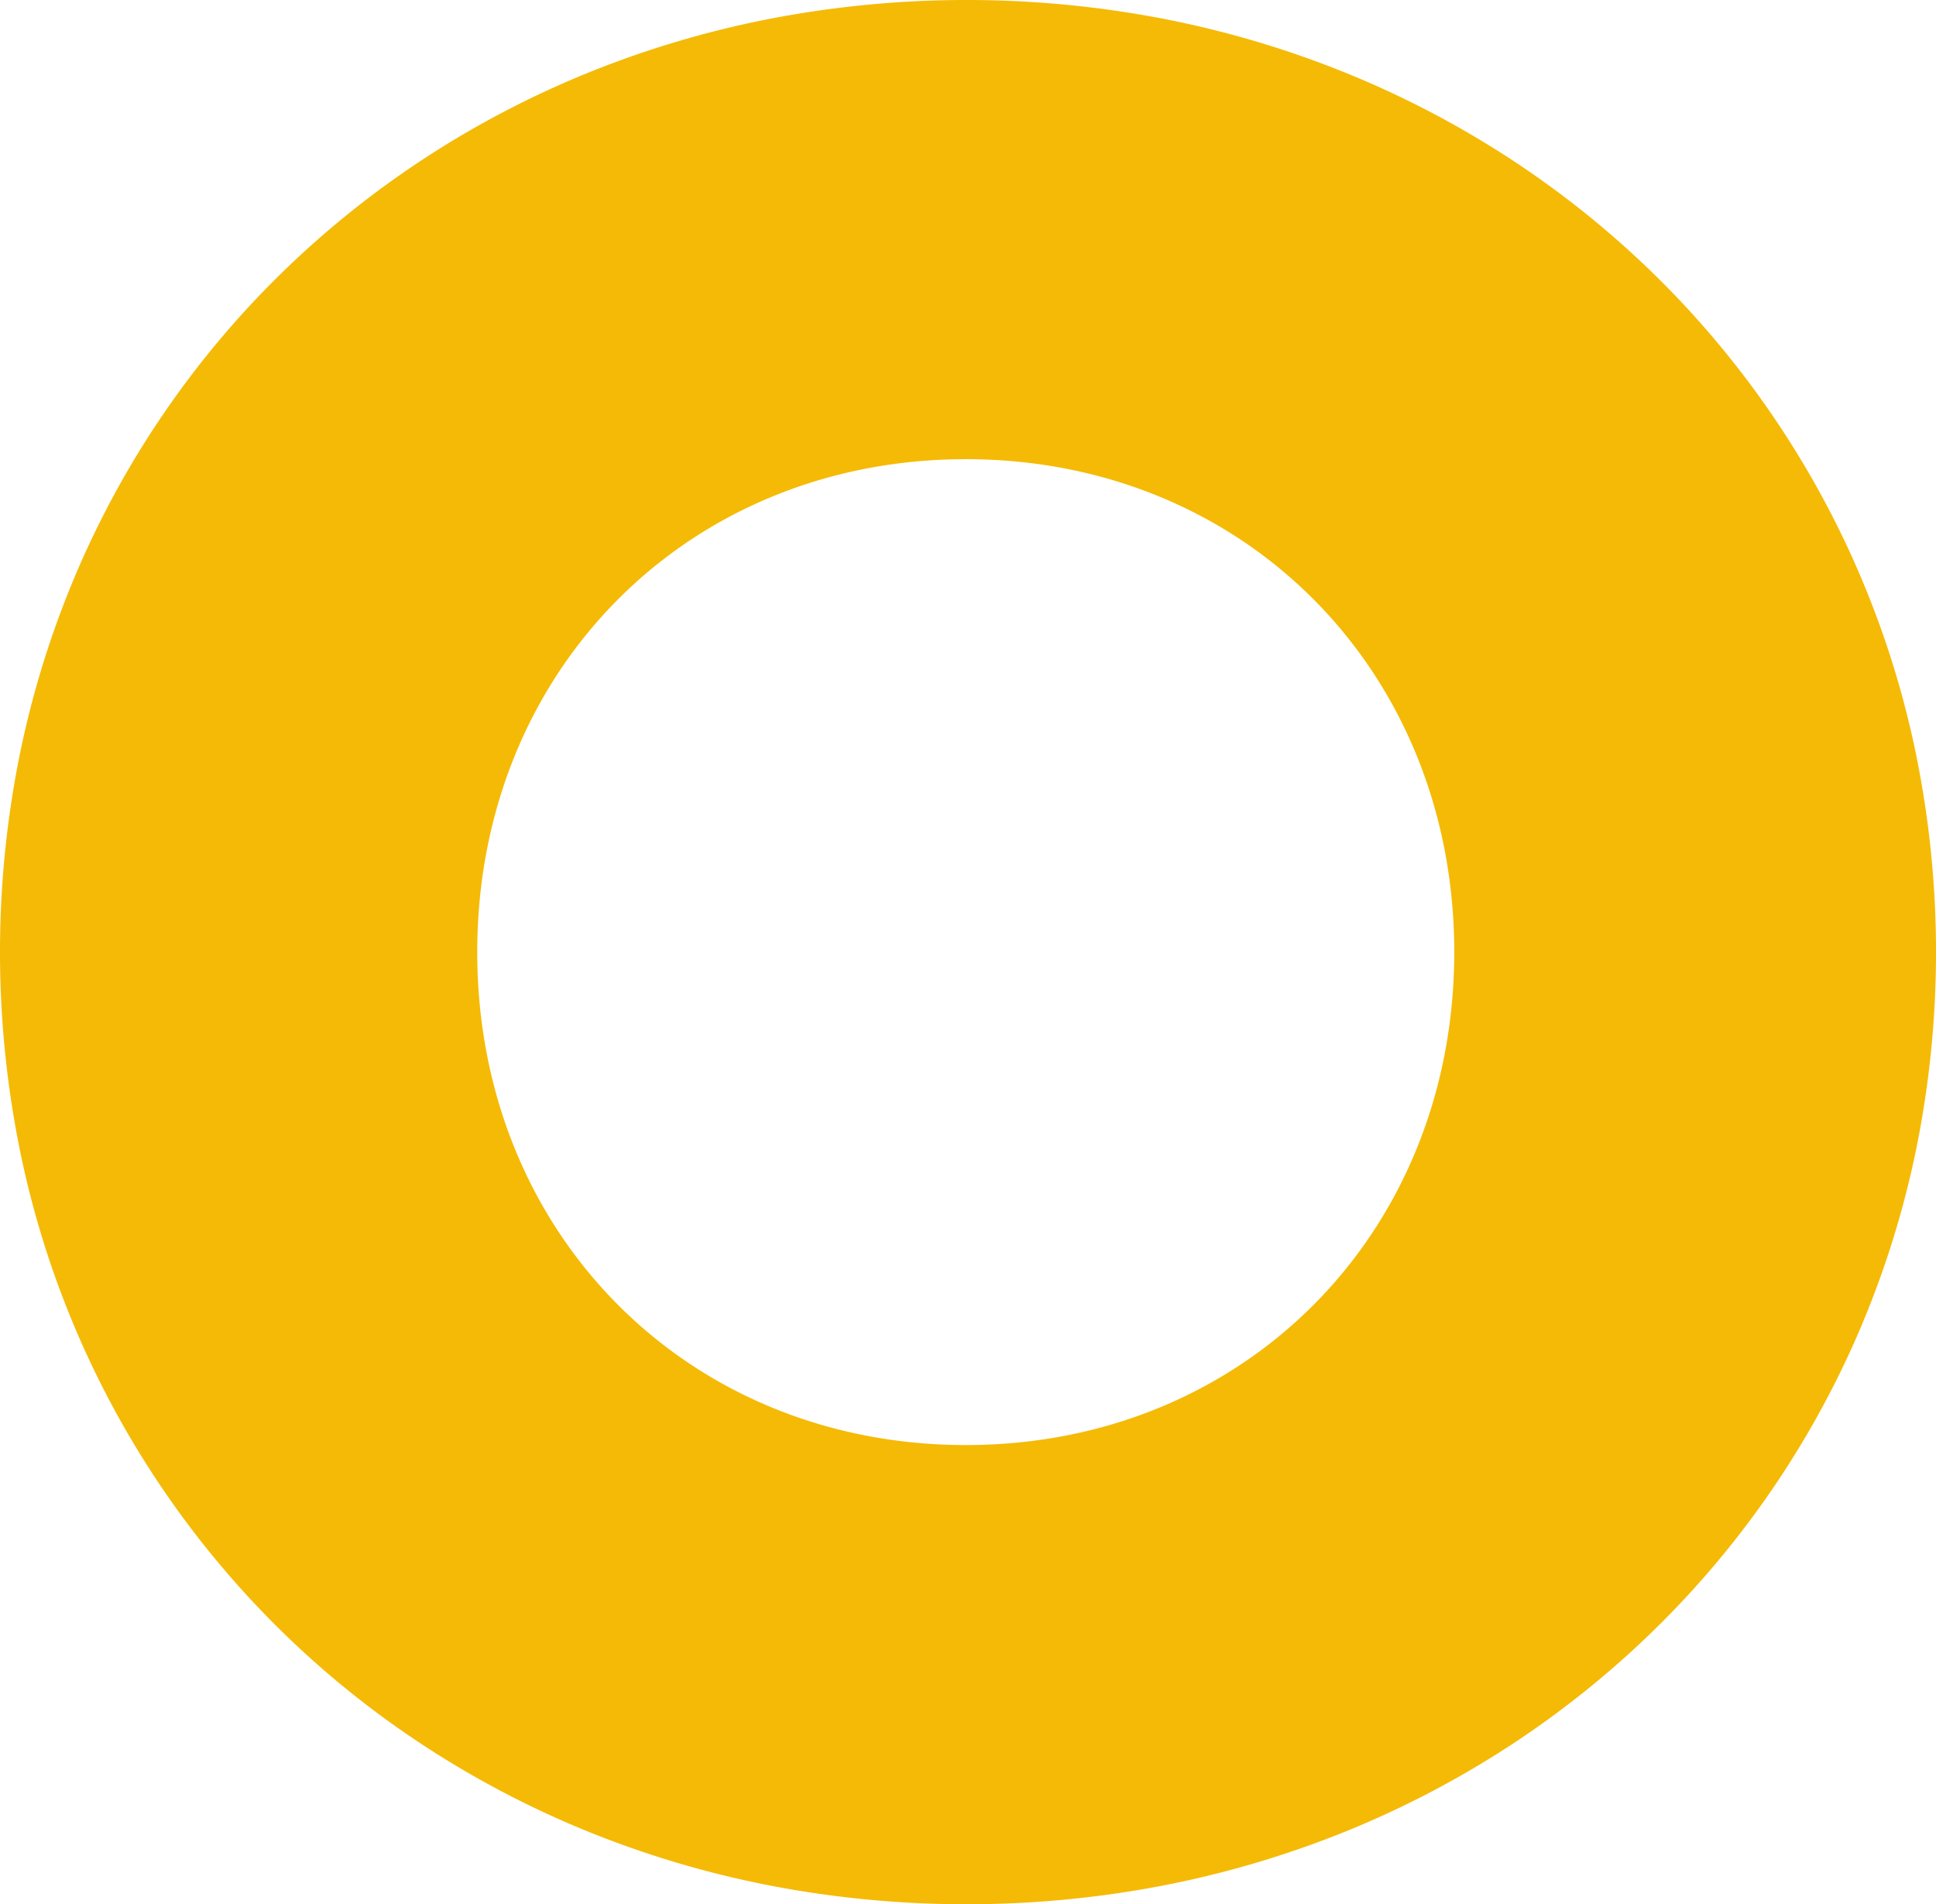 <svg xmlns="http://www.w3.org/2000/svg" width="430" height="423" viewBox="0 0 430 423">
  <path id="Fill_1" data-name="Fill 1" d="M214.662,423a229.193,229.193,0,0,1-43.871-4.2,218.475,218.475,0,0,1-40.58-12.1,212.544,212.544,0,0,1-36.5-19.223,207.514,207.514,0,0,1-89.436-132.7,221.443,221.443,0,0,1,.03-86.744,210.181,210.181,0,0,1,12.369-40.1A206.337,206.337,0,0,1,62.349,60.84a209.418,209.418,0,0,1,31.679-25.5,213.02,213.02,0,0,1,36.488-19.137A218.793,218.793,0,0,1,171,4.176,230.763,230.763,0,0,1,258.55,4.2,219.53,219.53,0,0,1,299.2,16.3a213.883,213.883,0,0,1,36.608,19.223A210.39,210.39,0,0,1,367.569,61.1,207.431,207.431,0,0,1,425.7,168.232a219.628,219.628,0,0,1,0,86.543,209.675,209.675,0,0,1-12.378,40A206.988,206.988,0,0,1,367.569,361.9a210.39,210.39,0,0,1-31.76,25.575A213.885,213.885,0,0,1,299.2,406.7a219.535,219.535,0,0,1-40.651,12.1A229.526,229.526,0,0,1,214.662,423Zm-.138-321C152.655,102,106,149.077,106,211.5S152.655,321,214.524,321C276.366,321,323,273.927,323,211.5S276.366,102,214.524,102Z" fill="#f5ba05"/>
</svg>
